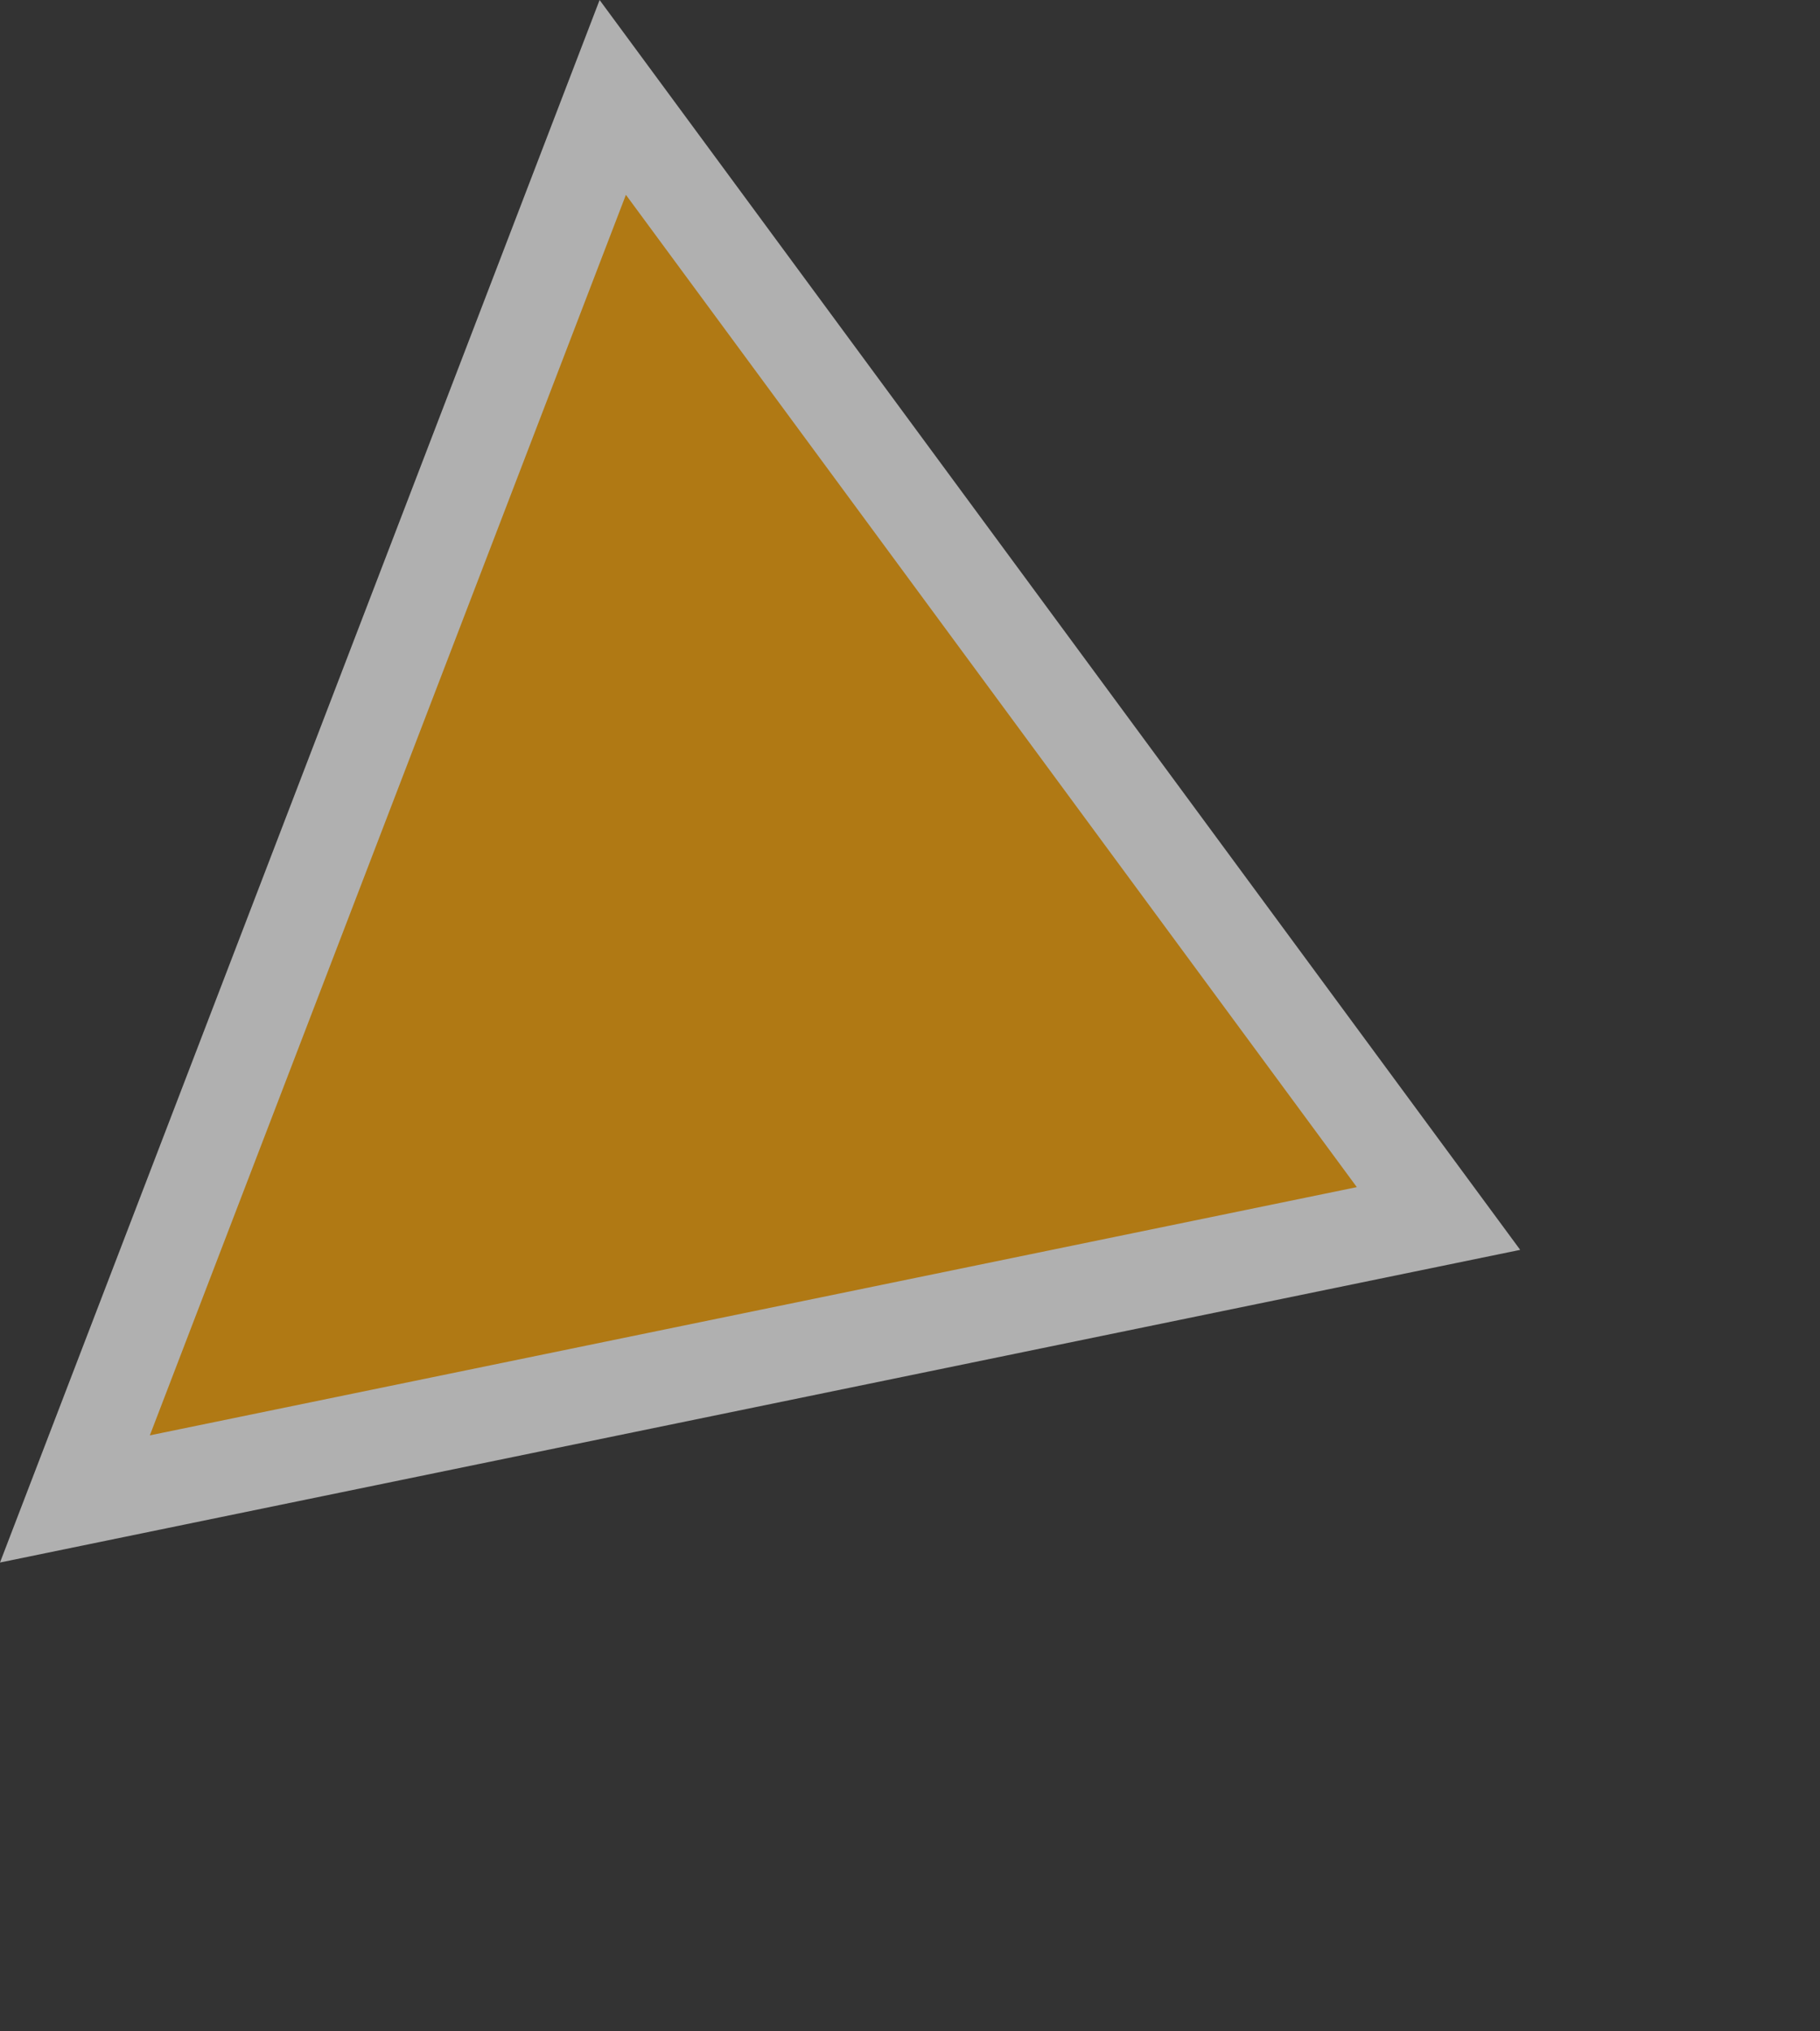 <svg xmlns="http://www.w3.org/2000/svg" width="57.878" height="64.572" viewBox="0 0 57.878 64.572">
  <rect x="0" y="0" width="57.878" height="64.572" fill="#333333" stroke="none"/>
  <g id="Polygon_4" data-name="Polygon 4" transform="translate(57.878 14.898) rotate(111)" fill="orange" opacity="0.61">
    <path d="M 50.468 40.071 L 2.741 40.071 L 26.604 2.783 L 50.468 40.071 Z" stroke="none"/>
    <path d="M 26.604 5.565 L 5.482 38.571 L 47.727 38.571 L 26.604 5.565 M 26.604 0 L 53.209 41.571 L 0 41.571 L 26.604 0 Z" stroke="none" fill="#fff"/>
  </g>
</svg>

